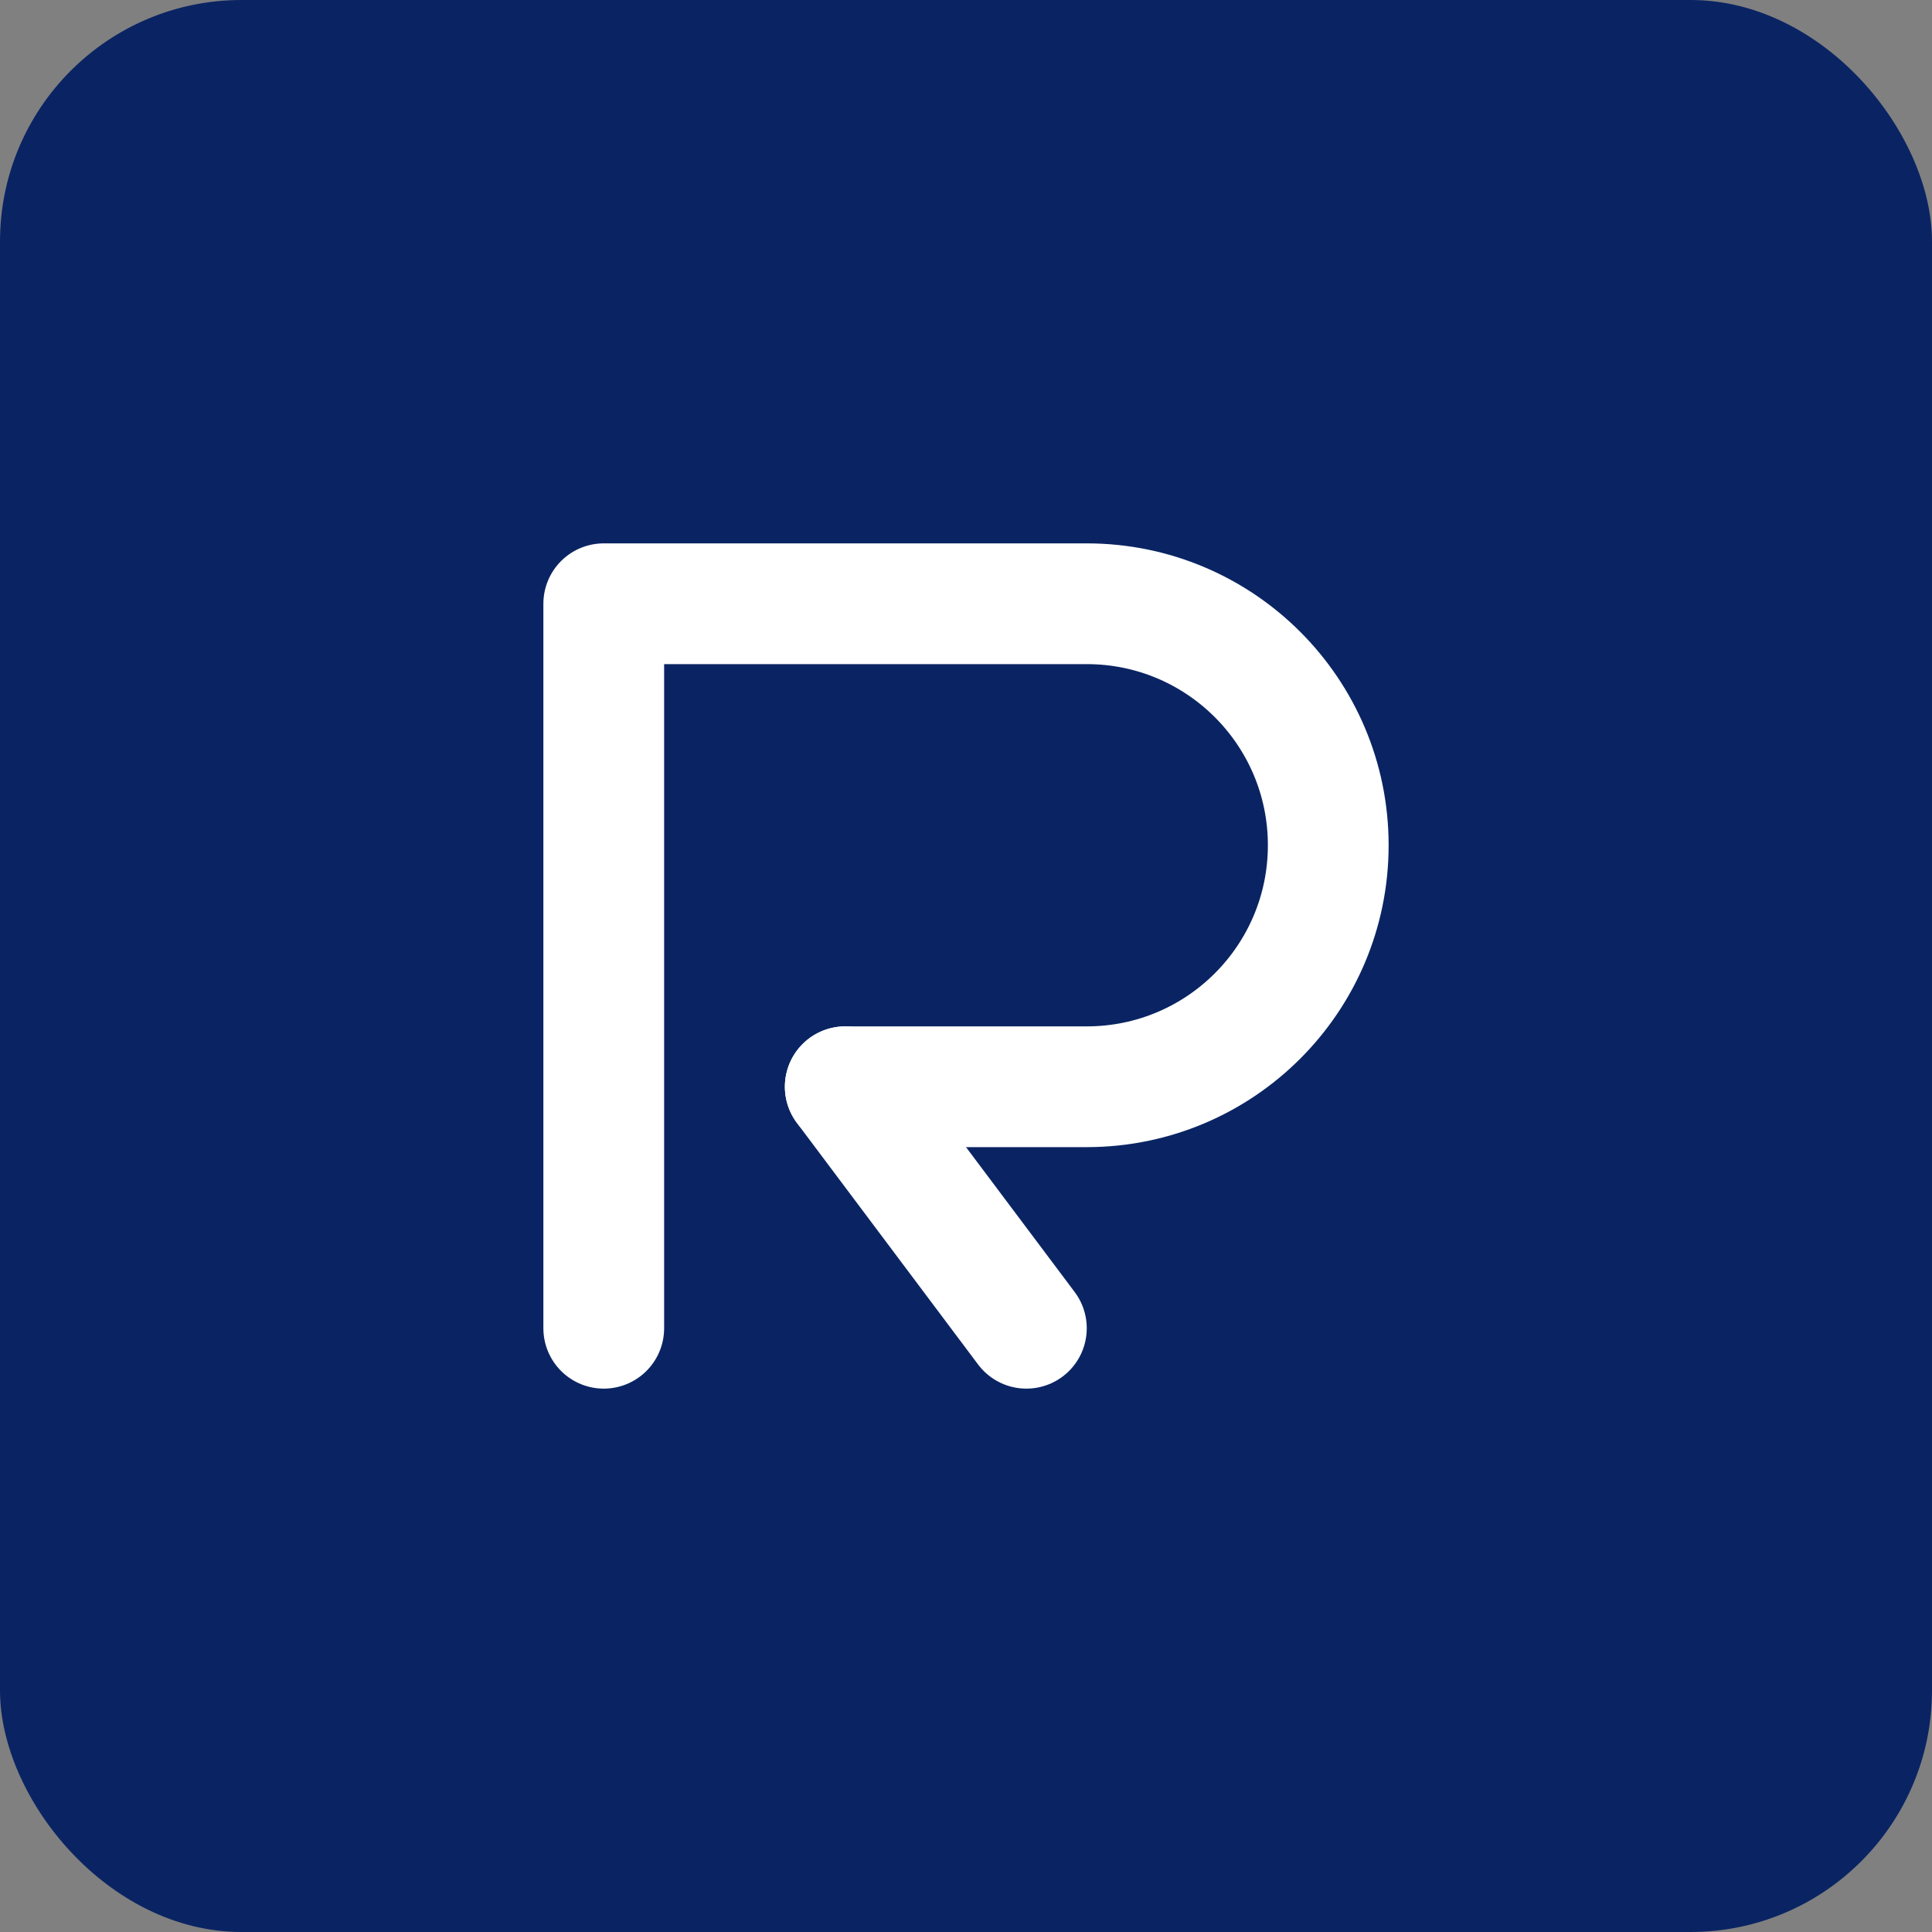 
    <svg width="64" height="64" viewBox="0 0 64 64" fill="none" xmlns="http://www.w3.org/2000/svg">
<rect x="0" y="0" width="64" height="64" fill="#808080" stroke="none"/>
<rect width="64" height="64" rx="8" fill="#0A2463"/>
<path d="M20 44V20L36 20C40.418 20 44 23.582 44 28C44 32.418 40.418 36 36 36H28" stroke="white" stroke-width="4" stroke-linecap="round" stroke-linejoin="round"/>
<path d="M28 36L34 44" stroke="white" stroke-width="4" stroke-linecap="round" stroke-linejoin="round"/>
</svg>
  